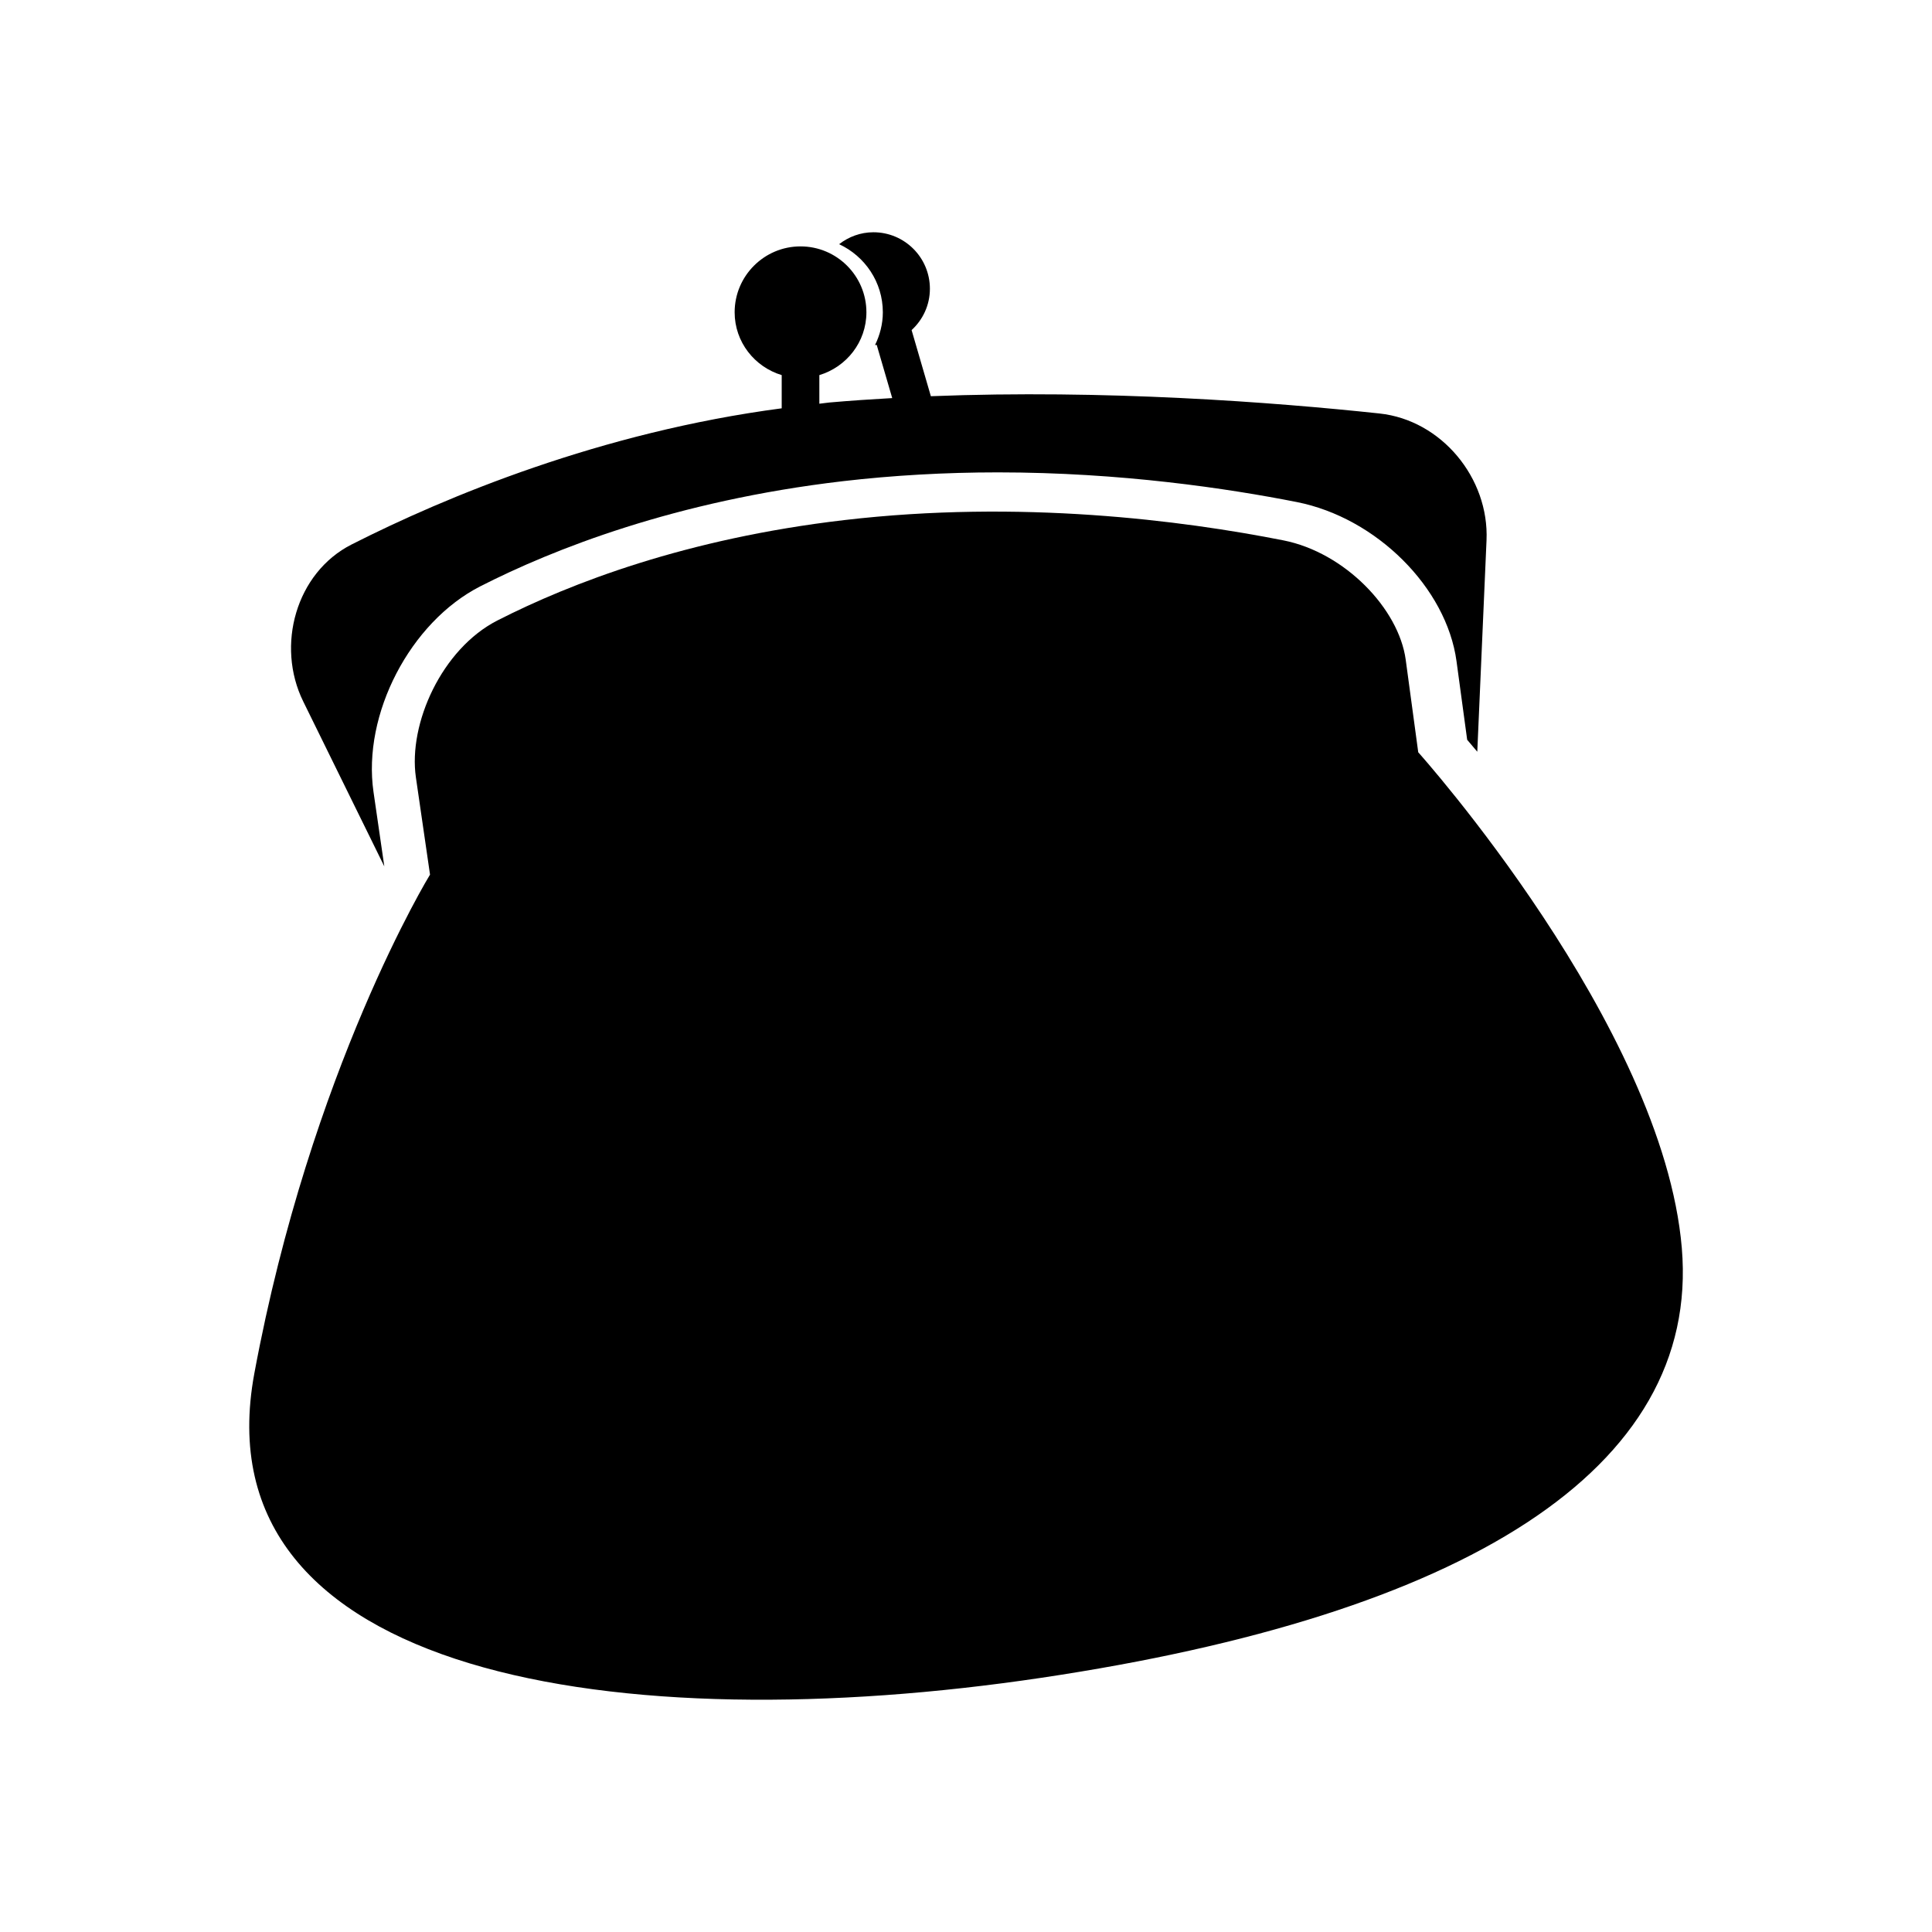 <?xml version="1.0" encoding="iso-8859-1"?>
<!-- Generator: Adobe Illustrator 17.0.0, SVG Export Plug-In . SVG Version: 6.00 Build 0)  -->
<!DOCTYPE svg PUBLIC "-//W3C//DTD SVG 1.1//EN" "http://www.w3.org/Graphics/SVG/1.1/DTD/svg11.dtd">
<svg version="1.1" id="Capa_1" xmlns="http://www.w3.org/2000/svg" xmlns:xlink="http://www.w3.org/1999/xlink" x="0px" y="0px"
	 width="64px" height="64px" viewBox="0 0 64 64" style="enable-background:new 0 0 64 64;" xml:space="preserve">
<g>
	<path d="M46.981,24.92l-0.415-3.066c-0.23-1.693-2.022-3.552-4.049-3.953c-3.365-0.665-8.719-1.354-14.554-0.672
		c-5.226,0.611-9.054,2.085-11.484,3.324c-1.841,0.939-2.96,3.419-2.702,5.198c0.258,1.779,0.468,3.222,0.468,3.222
		s-3.949,6.443-5.82,16.524c-1.87,10.081,12.16,12.16,26.086,10.08c13.926-2.078,21.825-6.858,21.201-14.237
		C55.087,33.961,46.981,24.92,46.981,24.92z"/>
	<path d="M11.648,18.036c-1.843,0.935-2.515,3.348-1.603,5.201l2.686,5.464l-0.358-2.466c-0.373-2.571,1.213-5.626,3.537-6.812
		c2.413-1.23,6.456-2.833,12.01-3.483c1.659-0.193,3.387-0.292,5.136-0.292c4.073,0,7.633,0.535,9.902,0.983
		c2.637,0.521,4.96,2.837,5.291,5.273l0.353,2.602c0.094,0.109,0.207,0.243,0.335,0.396l0.306-7.001
		c0.091-2.064-1.494-3.986-3.548-4.204c-3.507-0.375-9.08-0.799-14.859-0.572l-0.638-2.19c0.371-0.341,0.606-0.826,0.606-1.37
		c0-1.033-0.837-1.871-1.871-1.871c-0.429,0-0.82,0.15-1.136,0.395c0.852,0.396,1.448,1.255,1.448,2.256
		c0,0.391-0.098,0.756-0.259,1.086c0.019-0.003,0.037-0.004,0.056-0.006l0.514,1.762c-0.693,0.039-1.386,0.085-2.077,0.146
		c-0.115,0.01-0.223,0.03-0.337,0.041v-0.948c0.898-0.271,1.559-1.096,1.559-2.081c0-1.203-0.979-2.183-2.183-2.183
		c-1.203,0-2.182,0.979-2.182,2.183c0,0.985,0.661,1.81,1.559,2.081v1.1C19.909,14.314,14.775,16.451,11.648,18.036z"/>
</g>
</svg>

